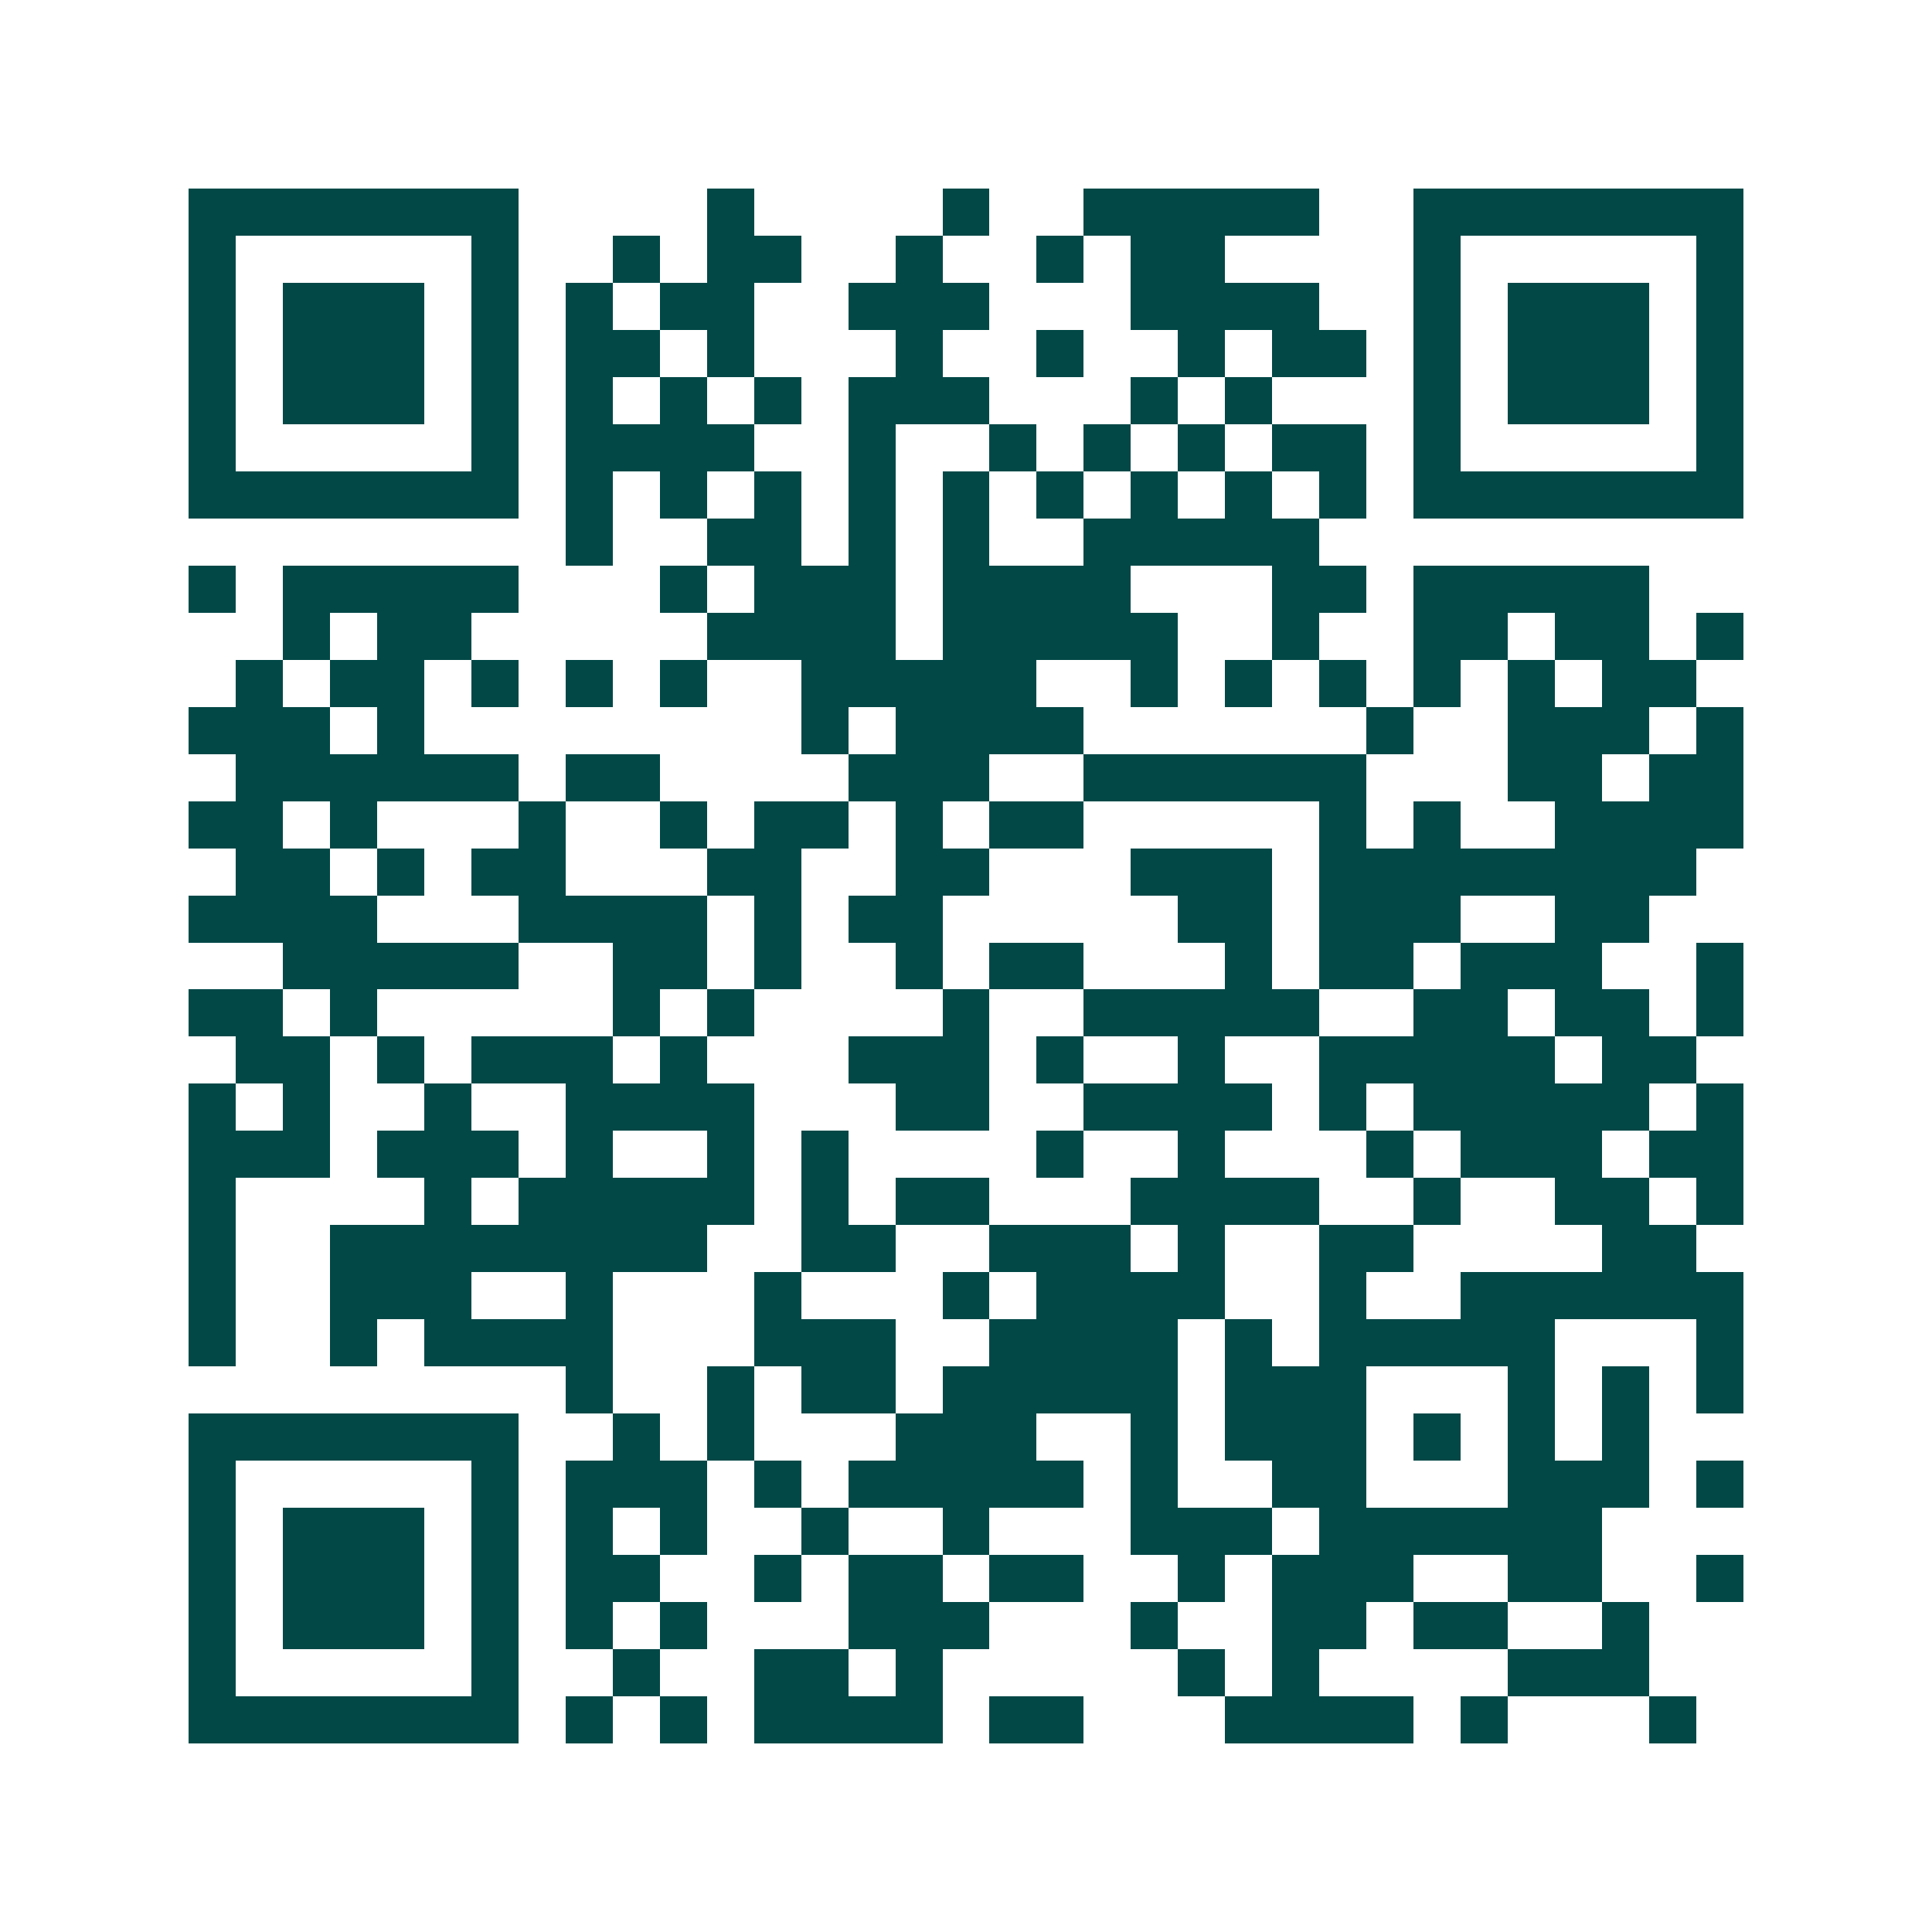 <svg xmlns="http://www.w3.org/2000/svg" width="200" height="200" viewBox="0 0 41 41" shape-rendering="crispEdges"><path fill="#ffffff" d="M0 0h41v41H0z"/><path stroke="#014847" d="M4 4.5h7m4 0h1m4 0h1m2 0h5m2 0h7M4 5.5h1m5 0h1m2 0h1m1 0h2m2 0h1m2 0h1m1 0h2m4 0h1m5 0h1M4 6.5h1m1 0h3m1 0h1m1 0h1m1 0h2m2 0h3m3 0h4m2 0h1m1 0h3m1 0h1M4 7.5h1m1 0h3m1 0h1m1 0h2m1 0h1m3 0h1m2 0h1m2 0h1m1 0h2m1 0h1m1 0h3m1 0h1M4 8.5h1m1 0h3m1 0h1m1 0h1m1 0h1m1 0h1m1 0h3m3 0h1m1 0h1m3 0h1m1 0h3m1 0h1M4 9.5h1m5 0h1m1 0h4m2 0h1m2 0h1m1 0h1m1 0h1m1 0h2m1 0h1m5 0h1M4 10.5h7m1 0h1m1 0h1m1 0h1m1 0h1m1 0h1m1 0h1m1 0h1m1 0h1m1 0h1m1 0h7M12 11.5h1m2 0h2m1 0h1m1 0h1m2 0h5M4 12.5h1m1 0h5m3 0h1m1 0h3m1 0h4m3 0h2m1 0h5M6 13.5h1m1 0h2m5 0h4m1 0h5m2 0h1m2 0h2m1 0h2m1 0h1M5 14.5h1m1 0h2m1 0h1m1 0h1m1 0h1m2 0h5m2 0h1m1 0h1m1 0h1m1 0h1m1 0h1m1 0h2M4 15.5h3m1 0h1m8 0h1m1 0h4m6 0h1m2 0h3m1 0h1M5 16.5h6m1 0h2m4 0h3m2 0h6m3 0h2m1 0h2M4 17.5h2m1 0h1m3 0h1m2 0h1m1 0h2m1 0h1m1 0h2m5 0h1m1 0h1m2 0h4M5 18.5h2m1 0h1m1 0h2m3 0h2m2 0h2m3 0h3m1 0h8M4 19.5h4m3 0h4m1 0h1m1 0h2m5 0h2m1 0h3m2 0h2M6 20.5h5m2 0h2m1 0h1m2 0h1m1 0h2m3 0h1m1 0h2m1 0h3m2 0h1M4 21.5h2m1 0h1m5 0h1m1 0h1m4 0h1m2 0h5m2 0h2m1 0h2m1 0h1M5 22.5h2m1 0h1m1 0h3m1 0h1m3 0h3m1 0h1m2 0h1m2 0h5m1 0h2M4 23.5h1m1 0h1m2 0h1m2 0h4m3 0h2m2 0h4m1 0h1m1 0h5m1 0h1M4 24.5h3m1 0h3m1 0h1m2 0h1m1 0h1m4 0h1m2 0h1m3 0h1m1 0h3m1 0h2M4 25.5h1m4 0h1m1 0h5m1 0h1m1 0h2m3 0h4m2 0h1m2 0h2m1 0h1M4 26.5h1m2 0h8m2 0h2m2 0h3m1 0h1m2 0h2m4 0h2M4 27.5h1m2 0h3m2 0h1m3 0h1m3 0h1m1 0h4m2 0h1m2 0h6M4 28.5h1m2 0h1m1 0h4m3 0h3m2 0h4m1 0h1m1 0h5m3 0h1M12 29.5h1m2 0h1m1 0h2m1 0h5m1 0h3m3 0h1m1 0h1m1 0h1M4 30.5h7m2 0h1m1 0h1m3 0h3m2 0h1m1 0h3m1 0h1m1 0h1m1 0h1M4 31.5h1m5 0h1m1 0h3m1 0h1m1 0h5m1 0h1m2 0h2m3 0h3m1 0h1M4 32.5h1m1 0h3m1 0h1m1 0h1m1 0h1m2 0h1m2 0h1m3 0h3m1 0h6M4 33.5h1m1 0h3m1 0h1m1 0h2m2 0h1m1 0h2m1 0h2m2 0h1m1 0h3m2 0h2m2 0h1M4 34.5h1m1 0h3m1 0h1m1 0h1m1 0h1m3 0h3m3 0h1m2 0h2m1 0h2m2 0h1M4 35.5h1m5 0h1m2 0h1m2 0h2m1 0h1m5 0h1m1 0h1m4 0h3M4 36.5h7m1 0h1m1 0h1m1 0h4m1 0h2m3 0h4m1 0h1m3 0h1"/></svg>
